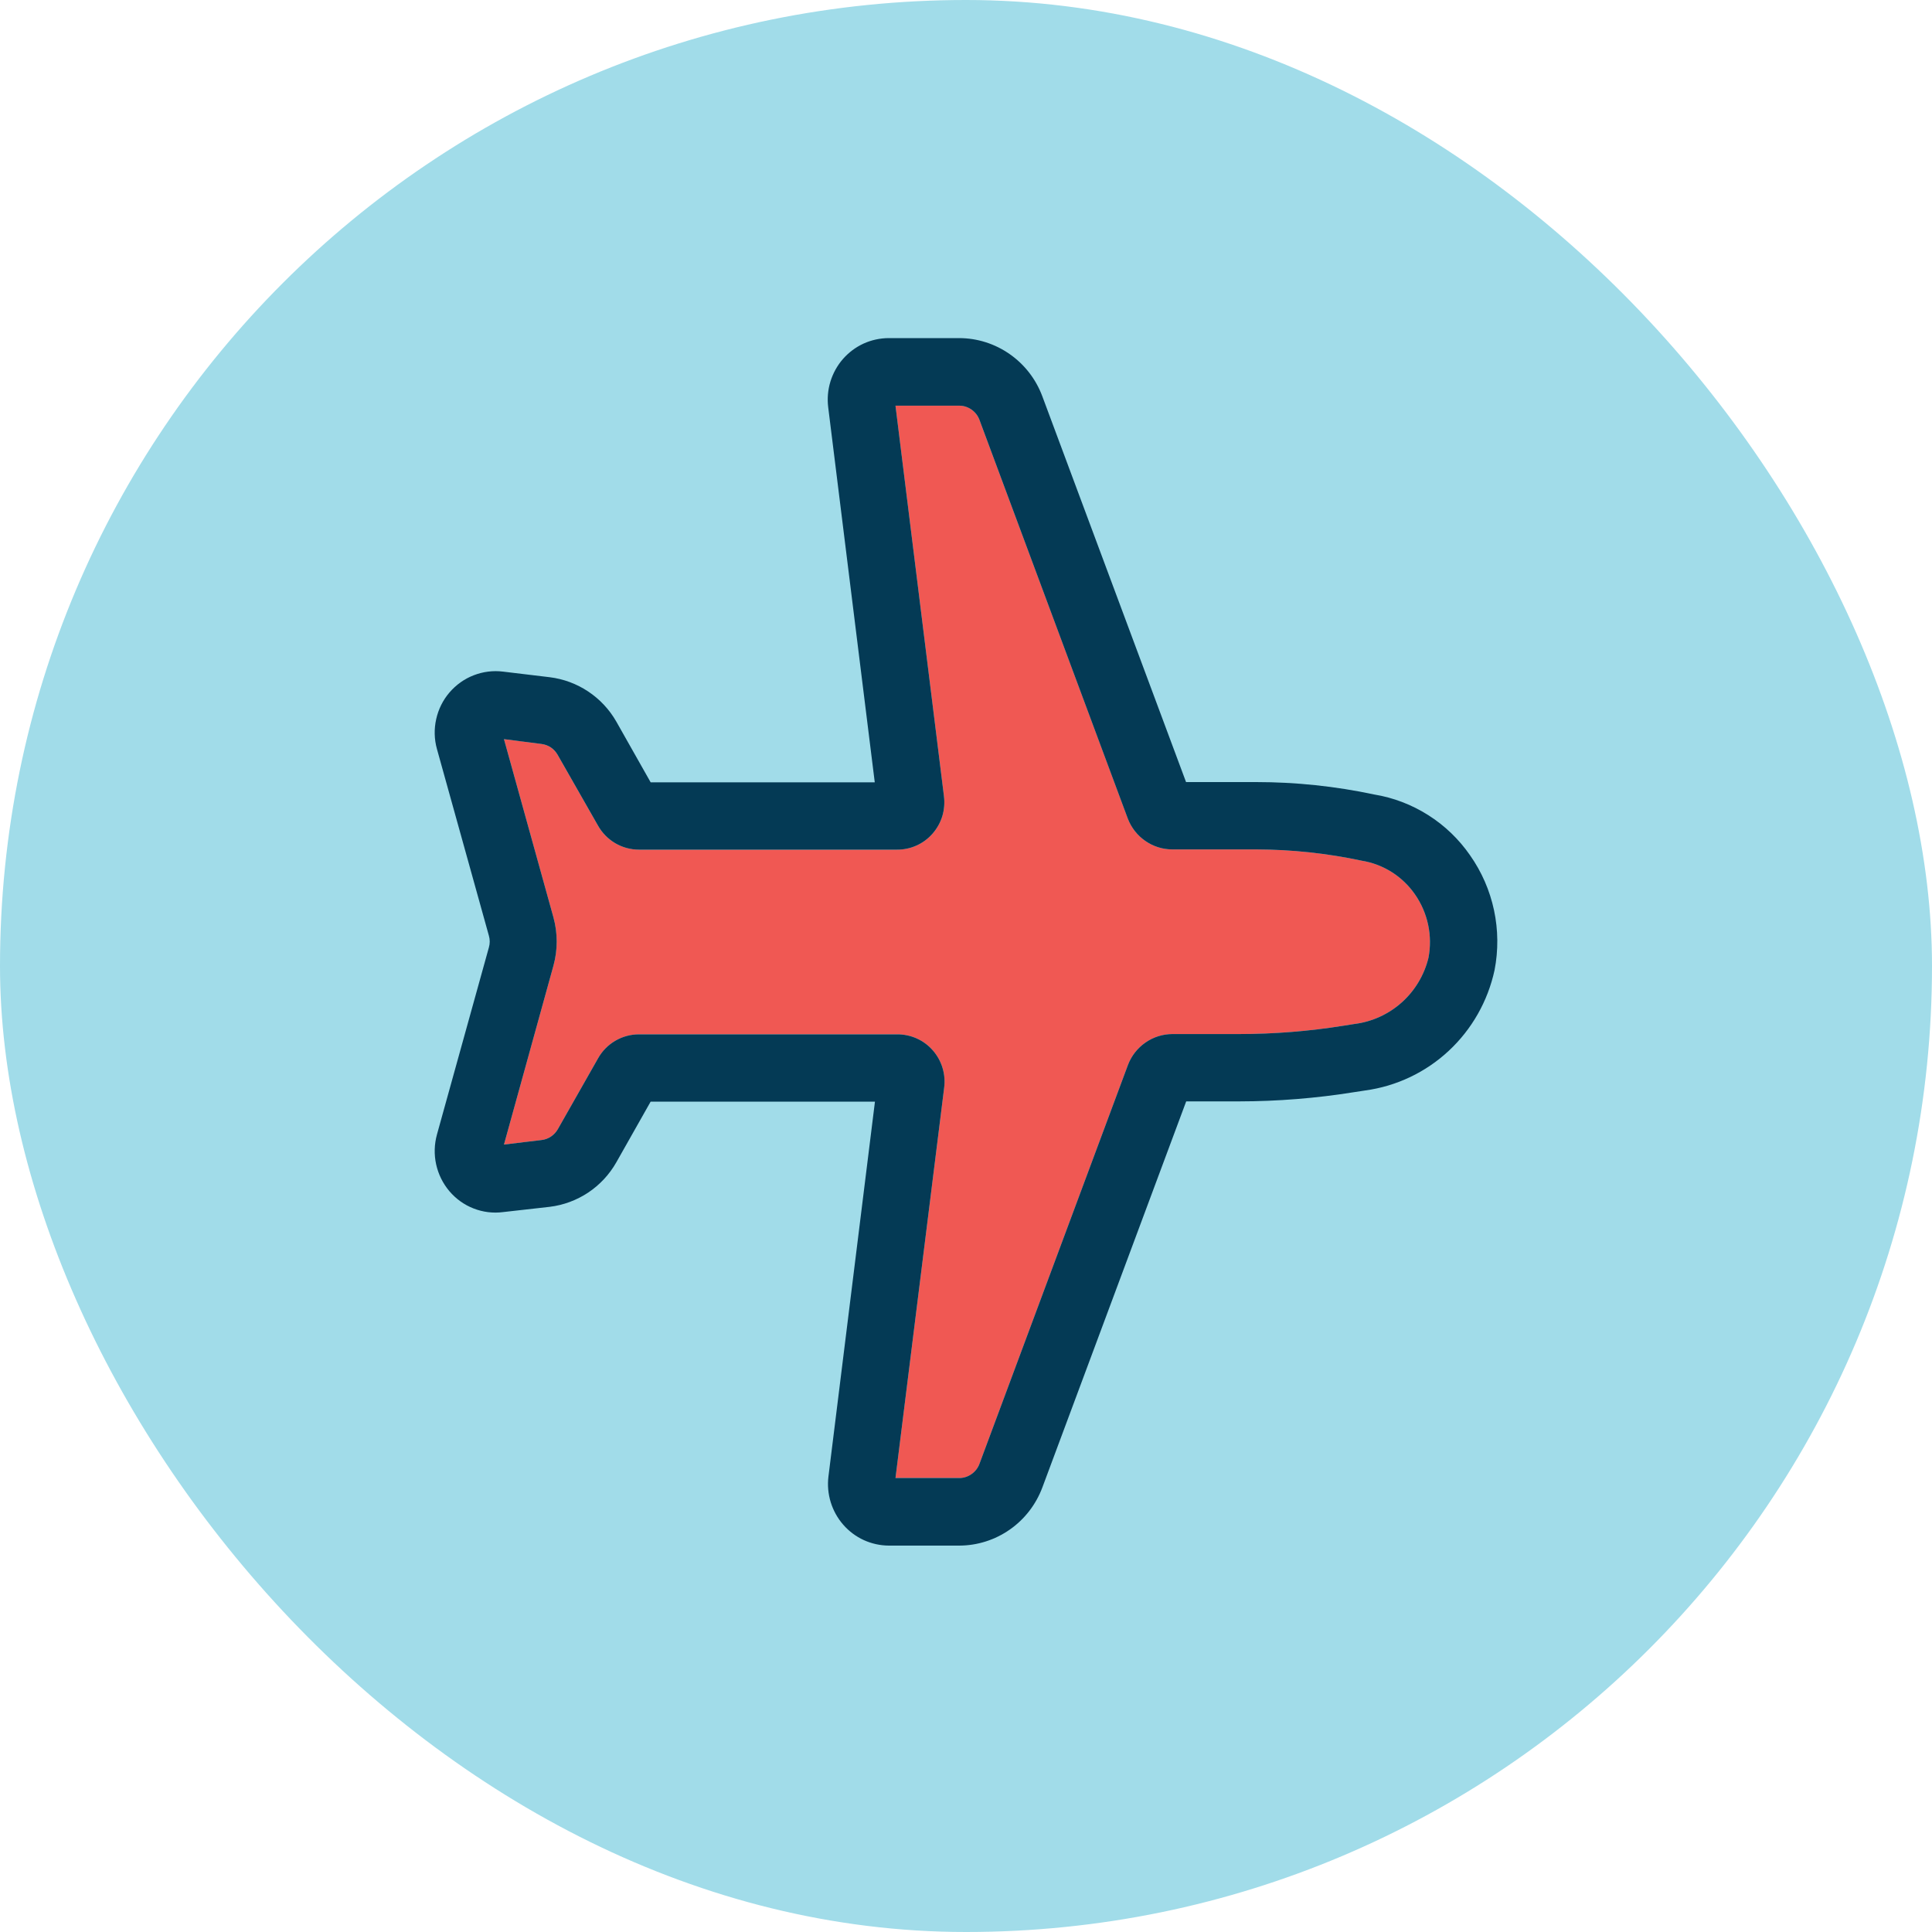 <svg xmlns="http://www.w3.org/2000/svg" fill="none" viewBox="0 0 40 40" height="40" width="40">
<rect fill="#A1DCE9" rx="20" height="40" width="40"></rect>
<path fill="#F05853" d="M18.54 30.601H19.861C19.952 30.601 20.04 30.572 20.115 30.52C20.189 30.468 20.246 30.394 20.278 30.309L23.353 22.049C23.424 21.861 23.55 21.7 23.714 21.586C23.878 21.472 24.072 21.41 24.271 21.409H25.648C26.377 21.409 27.105 21.351 27.825 21.235L28.047 21.2C28.409 21.154 28.749 20.998 29.022 20.754C29.295 20.509 29.488 20.187 29.575 19.83C29.618 19.604 29.616 19.372 29.568 19.146C29.52 18.921 29.428 18.708 29.297 18.519C29.169 18.334 29.006 18.177 28.817 18.057C28.628 17.937 28.416 17.856 28.195 17.82C27.475 17.666 26.741 17.588 26.005 17.586H24.269C24.07 17.586 23.875 17.524 23.712 17.41C23.548 17.297 23.422 17.136 23.351 16.948L20.278 8.691C20.246 8.606 20.189 8.532 20.115 8.48C20.04 8.428 19.952 8.399 19.861 8.399H18.54L19.543 16.481C19.562 16.62 19.55 16.762 19.51 16.896C19.469 17.03 19.401 17.154 19.308 17.259C19.216 17.365 19.102 17.449 18.975 17.506C18.848 17.563 18.71 17.592 18.571 17.591H13.231C13.057 17.591 12.887 17.545 12.737 17.457C12.587 17.368 12.463 17.241 12.378 17.088L11.545 15.627C11.51 15.566 11.462 15.513 11.404 15.475C11.346 15.436 11.279 15.411 11.21 15.403L10.434 15.303L11.459 18.996C11.548 19.322 11.548 19.666 11.459 19.991L10.434 23.697L11.214 23.603C11.284 23.595 11.35 23.57 11.408 23.531C11.466 23.492 11.515 23.44 11.549 23.379L12.382 21.912C12.468 21.76 12.591 21.634 12.741 21.547C12.89 21.46 13.06 21.414 13.233 21.415H18.575C18.714 21.414 18.852 21.443 18.98 21.5C19.107 21.557 19.221 21.641 19.313 21.747C19.405 21.852 19.474 21.976 19.514 22.11C19.555 22.245 19.566 22.387 19.547 22.526L18.54 30.601Z"></path>
<path fill="#043A55" d="M19.861 32H18.403C18.224 31.999 18.047 31.96 17.884 31.886C17.721 31.811 17.576 31.703 17.458 31.567C17.34 31.432 17.252 31.273 17.199 31.101C17.146 30.929 17.13 30.748 17.152 30.569L18.115 22.808H13.471L12.759 24.067C12.616 24.318 12.417 24.531 12.178 24.691C11.938 24.85 11.666 24.951 11.381 24.986L10.415 25.095C10.209 25.122 9.999 25.096 9.805 25.02C9.611 24.945 9.439 24.821 9.304 24.662C9.169 24.502 9.075 24.312 9.03 24.107C8.985 23.903 8.991 23.69 9.047 23.488L10.122 19.615C10.145 19.536 10.145 19.452 10.122 19.373L9.046 15.506C8.99 15.305 8.985 15.093 9.031 14.889C9.076 14.685 9.17 14.495 9.306 14.337C9.441 14.179 9.613 14.056 9.807 13.981C10 13.906 10.209 13.879 10.415 13.905L11.381 14.021C11.665 14.056 11.938 14.157 12.177 14.316C12.416 14.475 12.616 14.688 12.759 14.938L13.471 16.197H18.111L17.147 8.432C17.125 8.254 17.14 8.072 17.193 7.9C17.246 7.728 17.334 7.568 17.452 7.433C17.57 7.298 17.715 7.189 17.878 7.114C18.041 7.04 18.218 7.001 18.397 7H19.861C20.234 7.001 20.598 7.117 20.904 7.331C21.211 7.545 21.446 7.848 21.578 8.199L24.556 16.192H26.009C26.83 16.192 27.648 16.278 28.451 16.449C28.849 16.514 29.229 16.66 29.57 16.876C29.911 17.092 30.206 17.375 30.436 17.708C30.676 18.049 30.845 18.436 30.932 18.845C31.019 19.253 31.023 19.676 30.943 20.086C30.804 20.728 30.473 21.311 29.994 21.757C29.515 22.203 28.911 22.489 28.265 22.577L28.043 22.611C27.252 22.738 26.453 22.802 25.652 22.803H24.559L21.581 30.796C21.449 31.148 21.215 31.453 20.907 31.668C20.6 31.883 20.235 31.999 19.861 32ZM18.54 30.601H19.861C19.952 30.601 20.04 30.572 20.114 30.52C20.189 30.468 20.246 30.394 20.278 30.309L23.353 22.049C23.424 21.861 23.55 21.7 23.714 21.586C23.878 21.471 24.072 21.41 24.271 21.409H25.648C26.377 21.409 27.105 21.351 27.825 21.235L28.047 21.2C28.409 21.154 28.749 20.998 29.022 20.754C29.295 20.509 29.488 20.187 29.575 19.83C29.618 19.604 29.616 19.372 29.568 19.146C29.52 18.921 29.428 18.708 29.297 18.519C29.169 18.334 29.006 18.177 28.817 18.057C28.628 17.937 28.416 17.856 28.195 17.82C27.475 17.666 26.741 17.588 26.005 17.586H24.269C24.07 17.586 23.875 17.524 23.712 17.41C23.548 17.297 23.422 17.136 23.35 16.948L20.278 8.691C20.246 8.606 20.189 8.532 20.114 8.48C20.04 8.428 19.952 8.399 19.861 8.399H18.54L19.543 16.481C19.561 16.62 19.55 16.762 19.51 16.896C19.469 17.03 19.4 17.154 19.308 17.259C19.216 17.365 19.102 17.449 18.975 17.506C18.848 17.563 18.71 17.592 18.571 17.591H13.231C13.057 17.591 12.887 17.545 12.737 17.457C12.587 17.368 12.463 17.241 12.378 17.088L11.545 15.627C11.51 15.566 11.462 15.513 11.404 15.474C11.346 15.436 11.279 15.411 11.21 15.403L10.434 15.303L11.459 18.996C11.548 19.322 11.548 19.666 11.459 19.991L10.434 23.697L11.214 23.603C11.284 23.595 11.35 23.57 11.408 23.531C11.466 23.492 11.514 23.44 11.549 23.379L12.382 21.912C12.467 21.76 12.591 21.634 12.741 21.547C12.89 21.46 13.06 21.414 13.232 21.415H18.575C18.714 21.414 18.852 21.443 18.98 21.5C19.107 21.557 19.221 21.641 19.313 21.747C19.405 21.852 19.474 21.976 19.514 22.11C19.555 22.245 19.566 22.387 19.547 22.526L18.54 30.601Z"></path>
</svg>
